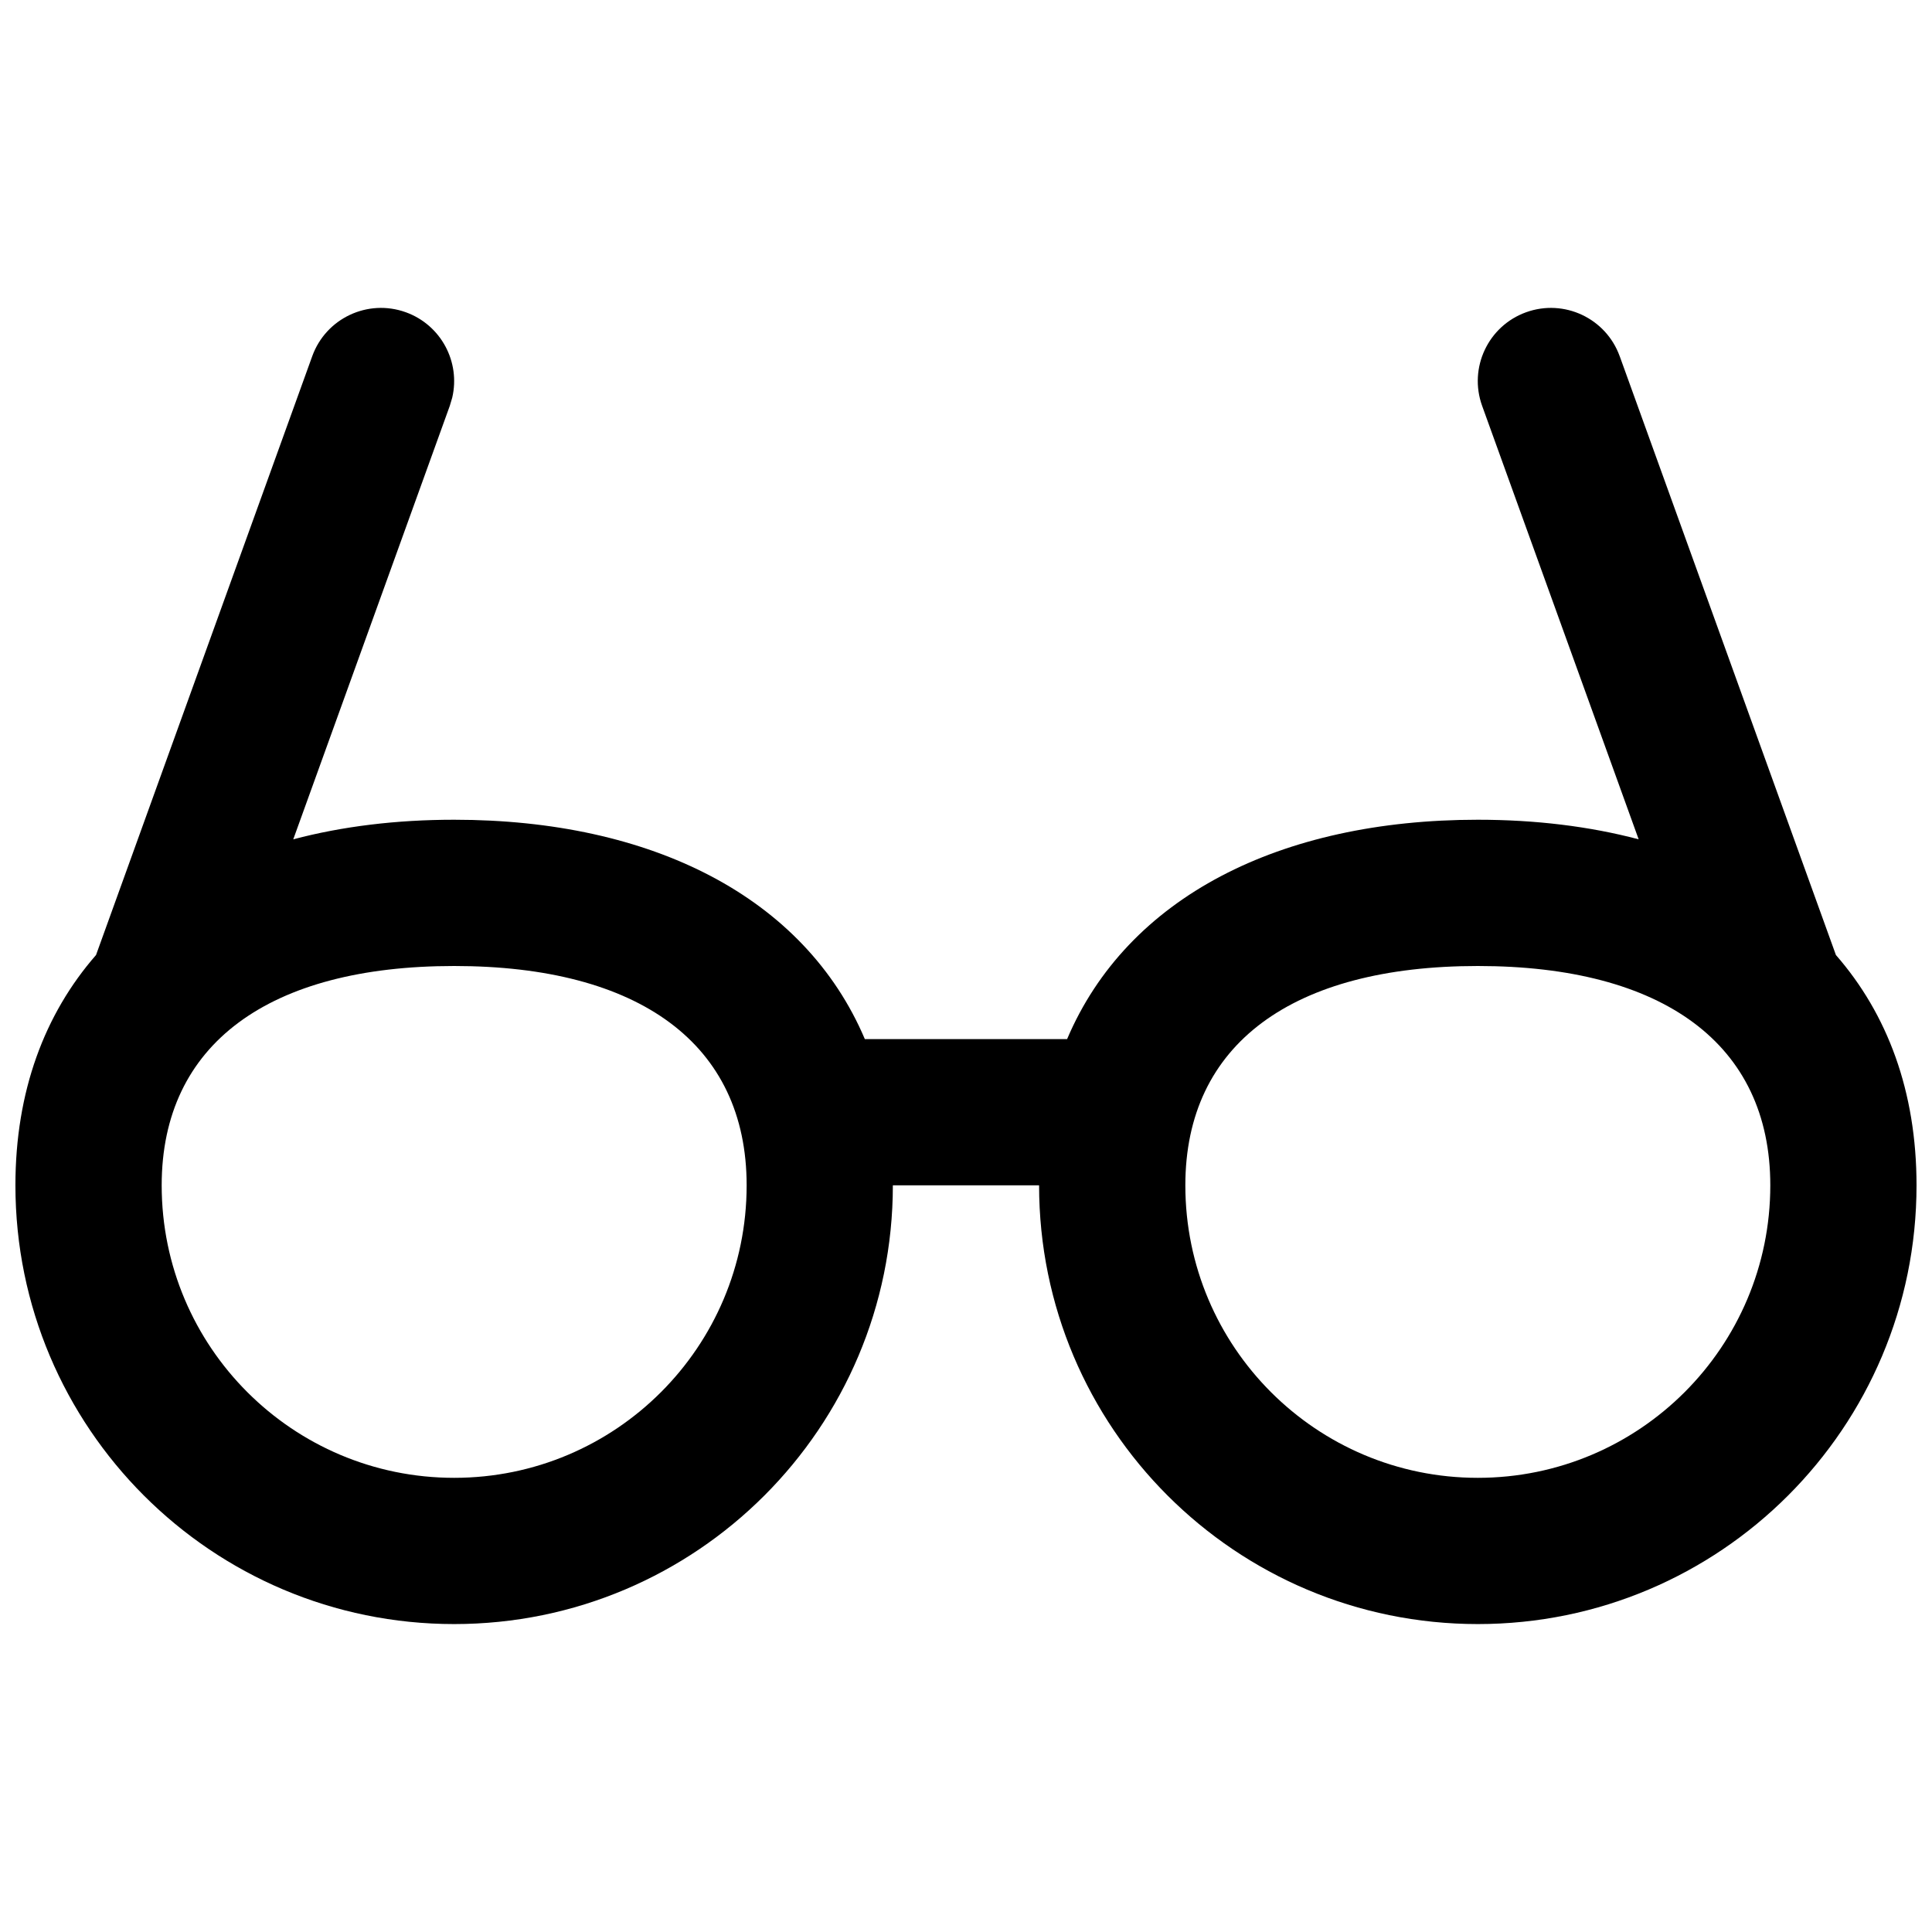 <?xml version="1.0" encoding="UTF-8"?>
<!-- Uploaded to: SVG Repo, www.svgrepo.com, Generator: SVG Repo Mixer Tools -->
<svg width="800px" height="800px" version="1.1" viewBox="144 144 512 512" xmlns="http://www.w3.org/2000/svg">
 <defs>
  <clipPath id="a">
   <path d="m148.09 225h503.81v350h-503.81z"/>
  </clipPath>
 </defs>
 <g clip-path="url(#a)">
  <path d="m573.24 238.4 57.297 158.69c13.645 15.633 21.363 36.137 21.363 61.035 0 64.211-52.051 116.27-116.26 116.27s-116.27-52.055-116.27-116.27h-38.754c0 64.211-52.055 116.27-116.26 116.27-64.211 0-116.27-52.055-116.27-116.27 0-24.898 7.719-45.402 21.363-61.035l57.297-158.69c3.633-10.066 14.738-15.281 24.805-11.648 9.348 3.375 14.512 13.191 12.293 22.637l-0.645 2.168-41.48 114.87c12.98-3.43 27.297-5.188 42.633-5.188 52.375 0 92.859 20.5 108.84 58.133h53.602c15.977-37.633 56.461-58.133 108.84-58.133 15.332 0 29.648 1.758 42.629 5.188l-41.48-114.87c-3.633-10.066 1.582-21.172 11.648-24.805 10.066-3.633 21.172 1.582 24.805 11.648zm-308.88 161.6c-49.016 0-77.512 20.621-77.512 58.129 0 42.809 34.703 77.512 77.512 77.512 42.805 0 77.508-34.703 77.508-77.512 0-37.508-28.496-58.129-77.508-58.129zm271.28 0c-49.016 0-77.512 20.621-77.512 58.129 0 42.809 34.703 77.512 77.512 77.512 42.805 0 77.508-34.703 77.508-77.512 0-37.508-28.492-58.129-77.508-58.129z"/>
 </g>
</svg>